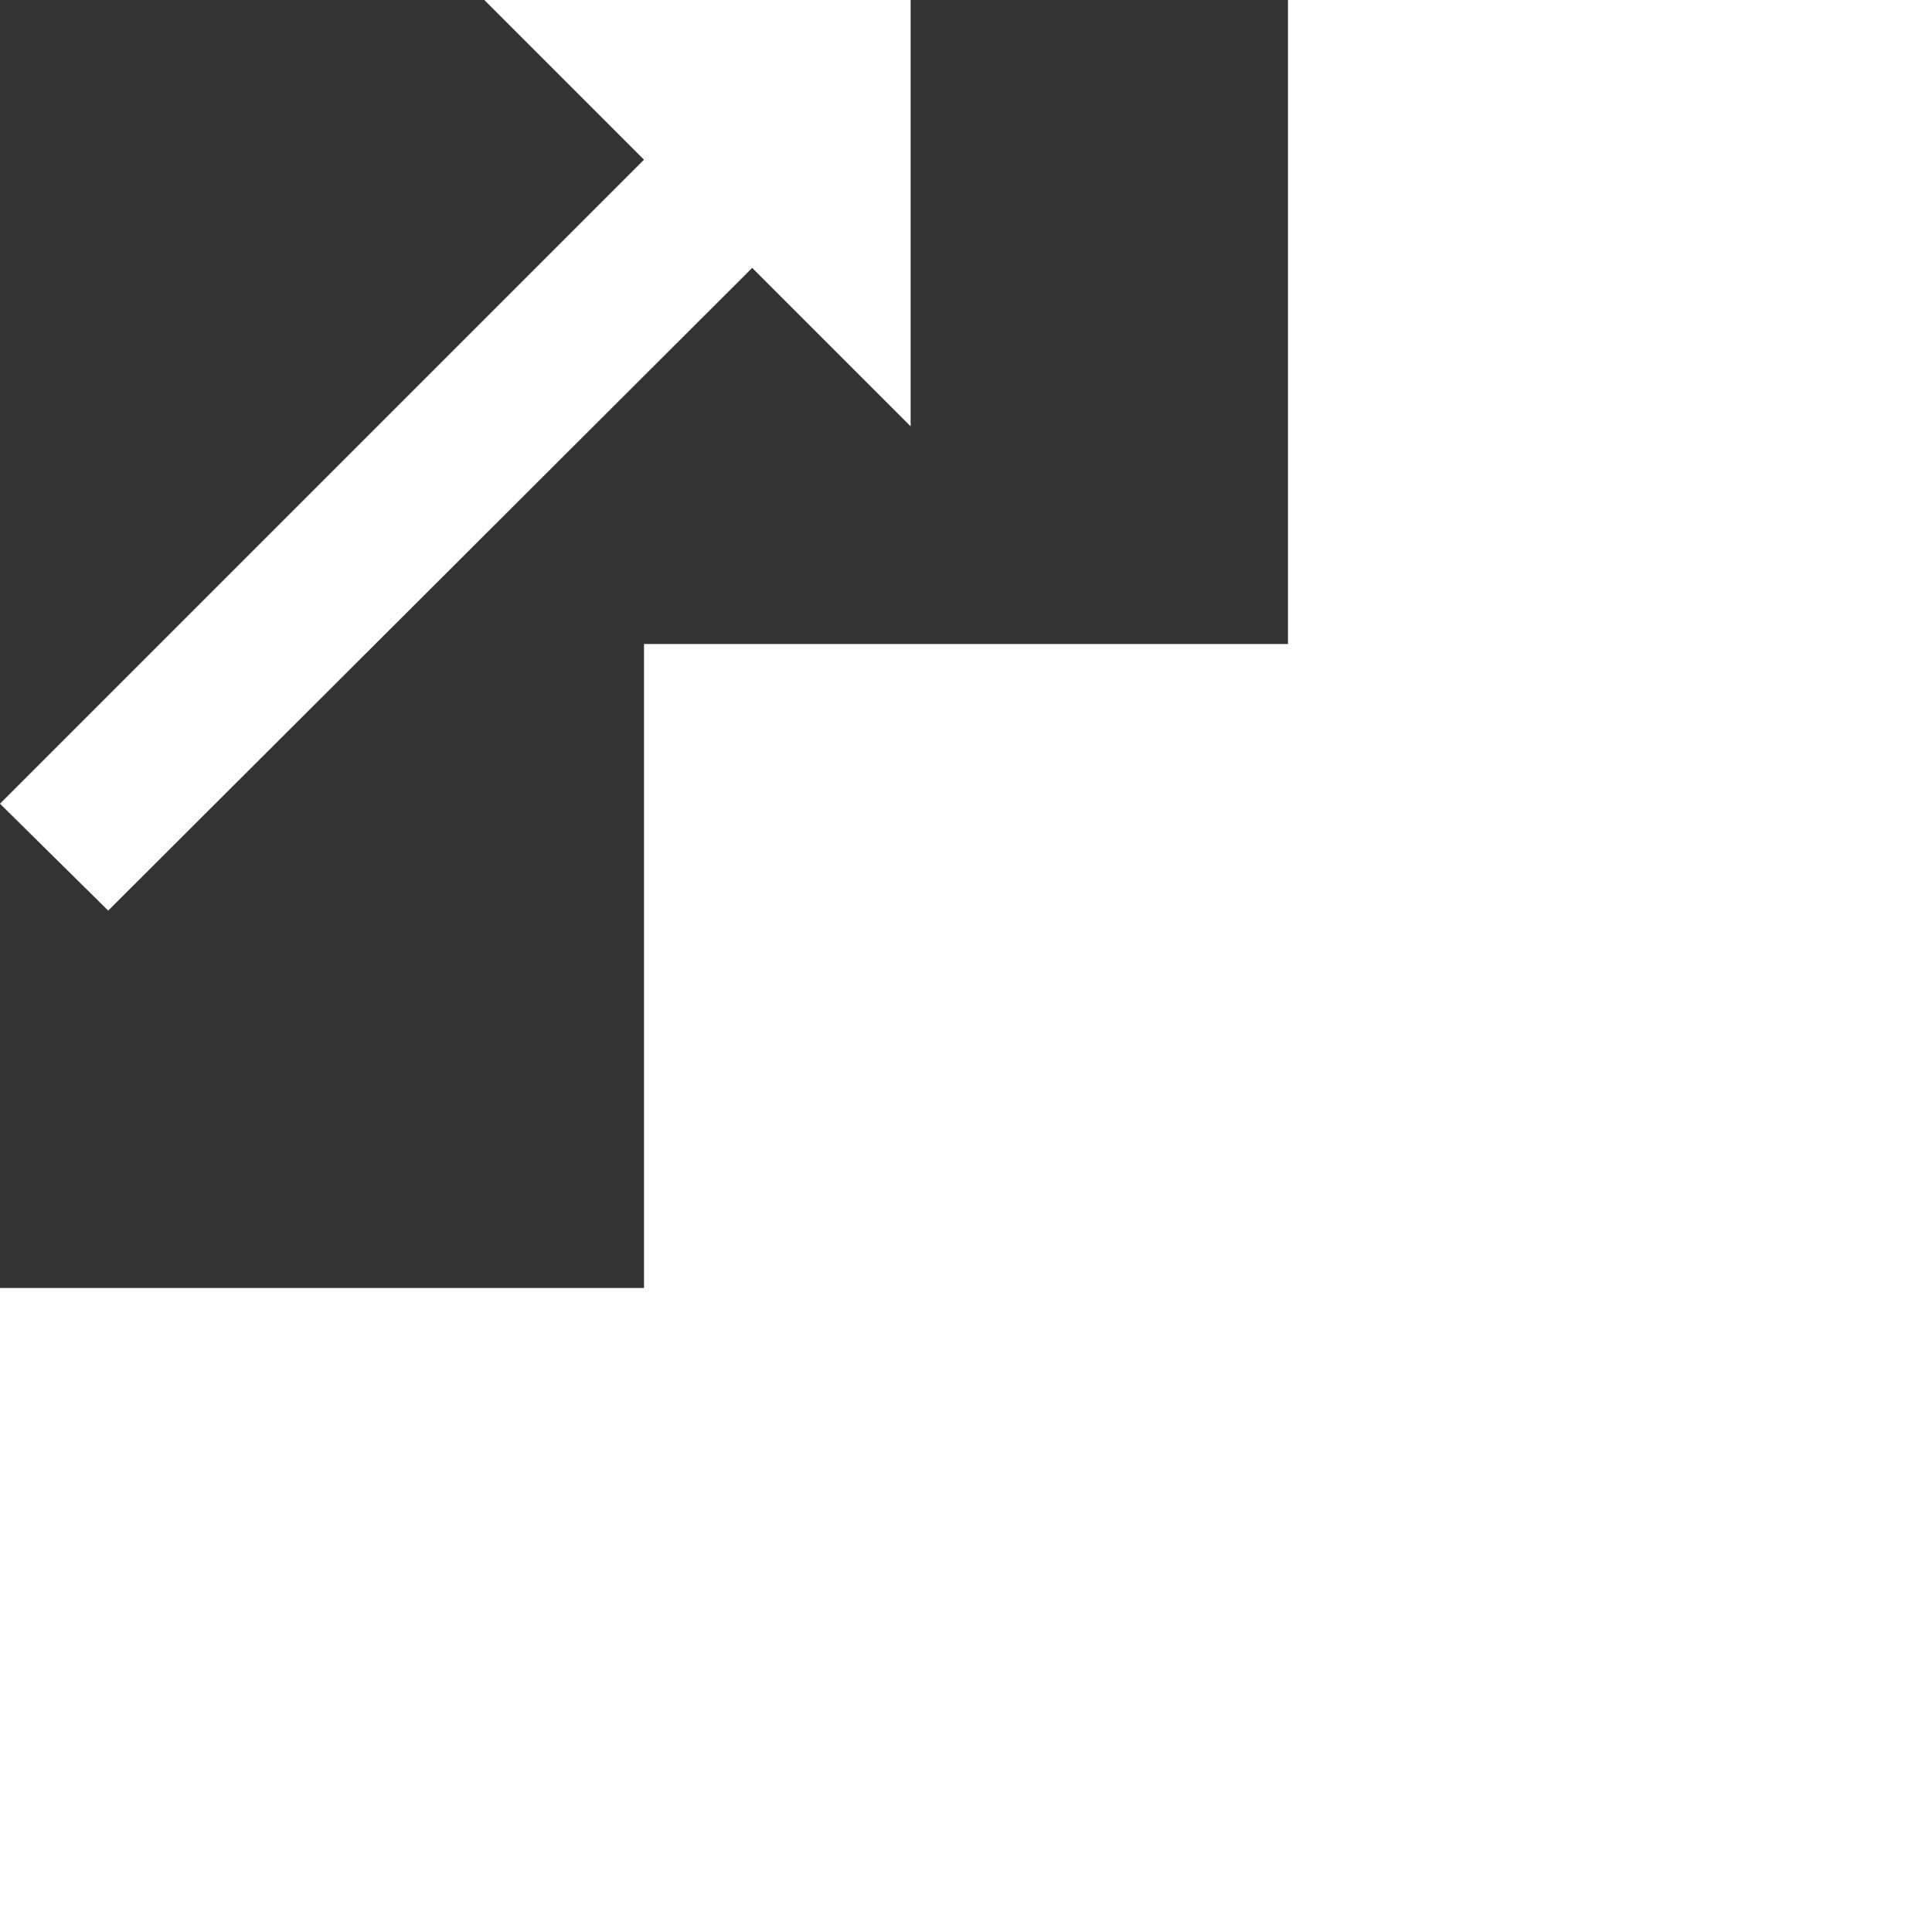 <?xml version="1.0" encoding="utf-8"?>
<!-- Generator: Adobe Illustrator 24.1.0, SVG Export Plug-In . SVG Version: 6.00 Build 0)  -->
<svg version="1.1" id="Ebene_1" xmlns="http://www.w3.org/2000/svg" xmlns:xlink="http://www.w3.org/1999/xlink" x="0px" y="0px"
	 viewBox="0 0 15 15" style="enable-background:new 0 0 15 15;" xml:space="preserve">
<rect x="0" y="0" width="15" height="15" fill="#333333" stroke="none"/>
<style type="text/css">
	.st0{fill:#FFFFFF;}
</style>
<polygon class="st0" points="10,0 10,5 5,5 5,10 0,10 0,15 5,15 10,15 15,15 15,0 "/>
<polygon class="st0" points="7.07,0 3.76,0 5,1.24 0,6.24 0.84,7.07 5.84,2.08 7.07,3.31 "/>
</svg>
